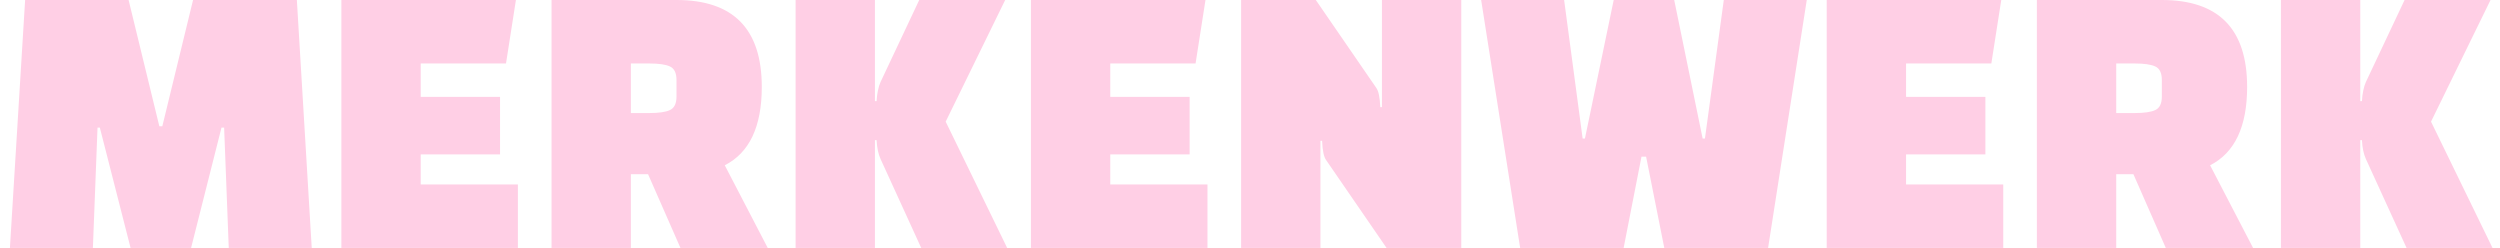 <svg xmlns="http://www.w3.org/2000/svg" width="242" height="24" viewBox="0 0 242 24" fill="none"><path d="M9.44 12.352L8.992 24H0.96L2.432 -1.90735e-06H12.448L15.424 12.224H15.712L18.688 -1.90735e-06H28.736L30.176 24H22.144L21.696 12.352H21.44L18.496 24H12.64L9.664 12.352H9.44ZM48.405 9.376V14.944H40.725V17.856H50.133V24H33.045V-1.90735e-06H49.941L48.981 6.144H40.725V9.376H48.405ZM70.157 16L74.317 24H65.869L62.733 16.864H61.069V24H53.389V-1.90735e-06H65.485C70.989 -1.90735e-06 73.741 2.805 73.741 8.416C73.741 12.256 72.546 14.784 70.157 16ZM62.829 6.144H61.069V10.944H62.829C63.767 10.944 64.439 10.848 64.845 10.656C65.271 10.464 65.485 10.027 65.485 9.344V7.744C65.485 7.061 65.271 6.624 64.845 6.432C64.439 6.24 63.767 6.144 62.829 6.144ZM84.854 13.568H84.694V24H77.014V-1.90735e-06H84.694V9.792H84.854C84.875 9.408 84.918 9.067 84.982 8.768C85.046 8.448 85.131 8.171 85.238 7.936L88.982 -1.90735e-06H97.302L91.542 11.776L97.494 24H89.174L85.238 15.392C85.131 15.157 85.046 14.891 84.982 14.592C84.918 14.293 84.875 13.952 84.854 13.568ZM115.155 9.376V14.944H107.475V17.856H116.883V24H99.795V-1.90735e-06H116.691L115.731 6.144H107.475V9.376H115.155ZM141.451 24H134.219L128.363 15.488C128.256 15.339 128.171 15.115 128.107 14.816C128.043 14.517 128 14.123 127.979 13.632H127.819V24H120.139V-1.90735e-06H127.371L133.227 8.512C133.333 8.661 133.419 8.885 133.483 9.184C133.547 9.483 133.589 9.877 133.611 10.368H133.771V-1.90735e-06H141.451V24ZM165.039 13.408L166.863 -1.90735e-06H174.895L171.151 24H161.103L159.343 15.168H158.895L157.167 24H147.151L143.375 -1.90735e-06H151.407L153.199 13.408H153.423L156.207 -1.90735e-06H162.063L164.815 13.408H165.039ZM192.186 9.376V14.944H184.506V17.856H193.914V24H176.826V-1.90735e-06H193.722L192.762 6.144H184.506V9.376H192.186ZM213.938 16L218.098 24H209.65L206.514 16.864H204.85V24H197.17V-1.90735e-06H209.266C214.77 -1.90735e-06 217.522 2.805 217.522 8.416C217.522 12.256 216.327 14.784 213.938 16ZM206.61 6.144H204.85V10.944H206.61C207.549 10.944 208.221 10.848 208.626 10.656C209.053 10.464 209.266 10.027 209.266 9.344V7.744C209.266 7.061 209.053 6.624 208.626 6.432C208.221 6.24 207.549 6.144 206.61 6.144ZM228.635 13.568H228.475V24H220.795V-1.90735e-06H228.475V9.792H228.635C228.656 9.408 228.699 9.067 228.763 8.768C228.827 8.448 228.912 8.171 229.019 7.936L232.763 -1.90735e-06H241.083L235.323 11.776L241.275 24H232.955L229.019 15.392C228.912 15.157 228.827 14.891 228.763 14.592C228.699 14.293 228.656 13.952 228.635 13.568Z" fill="#FFCFE5"></path></svg>